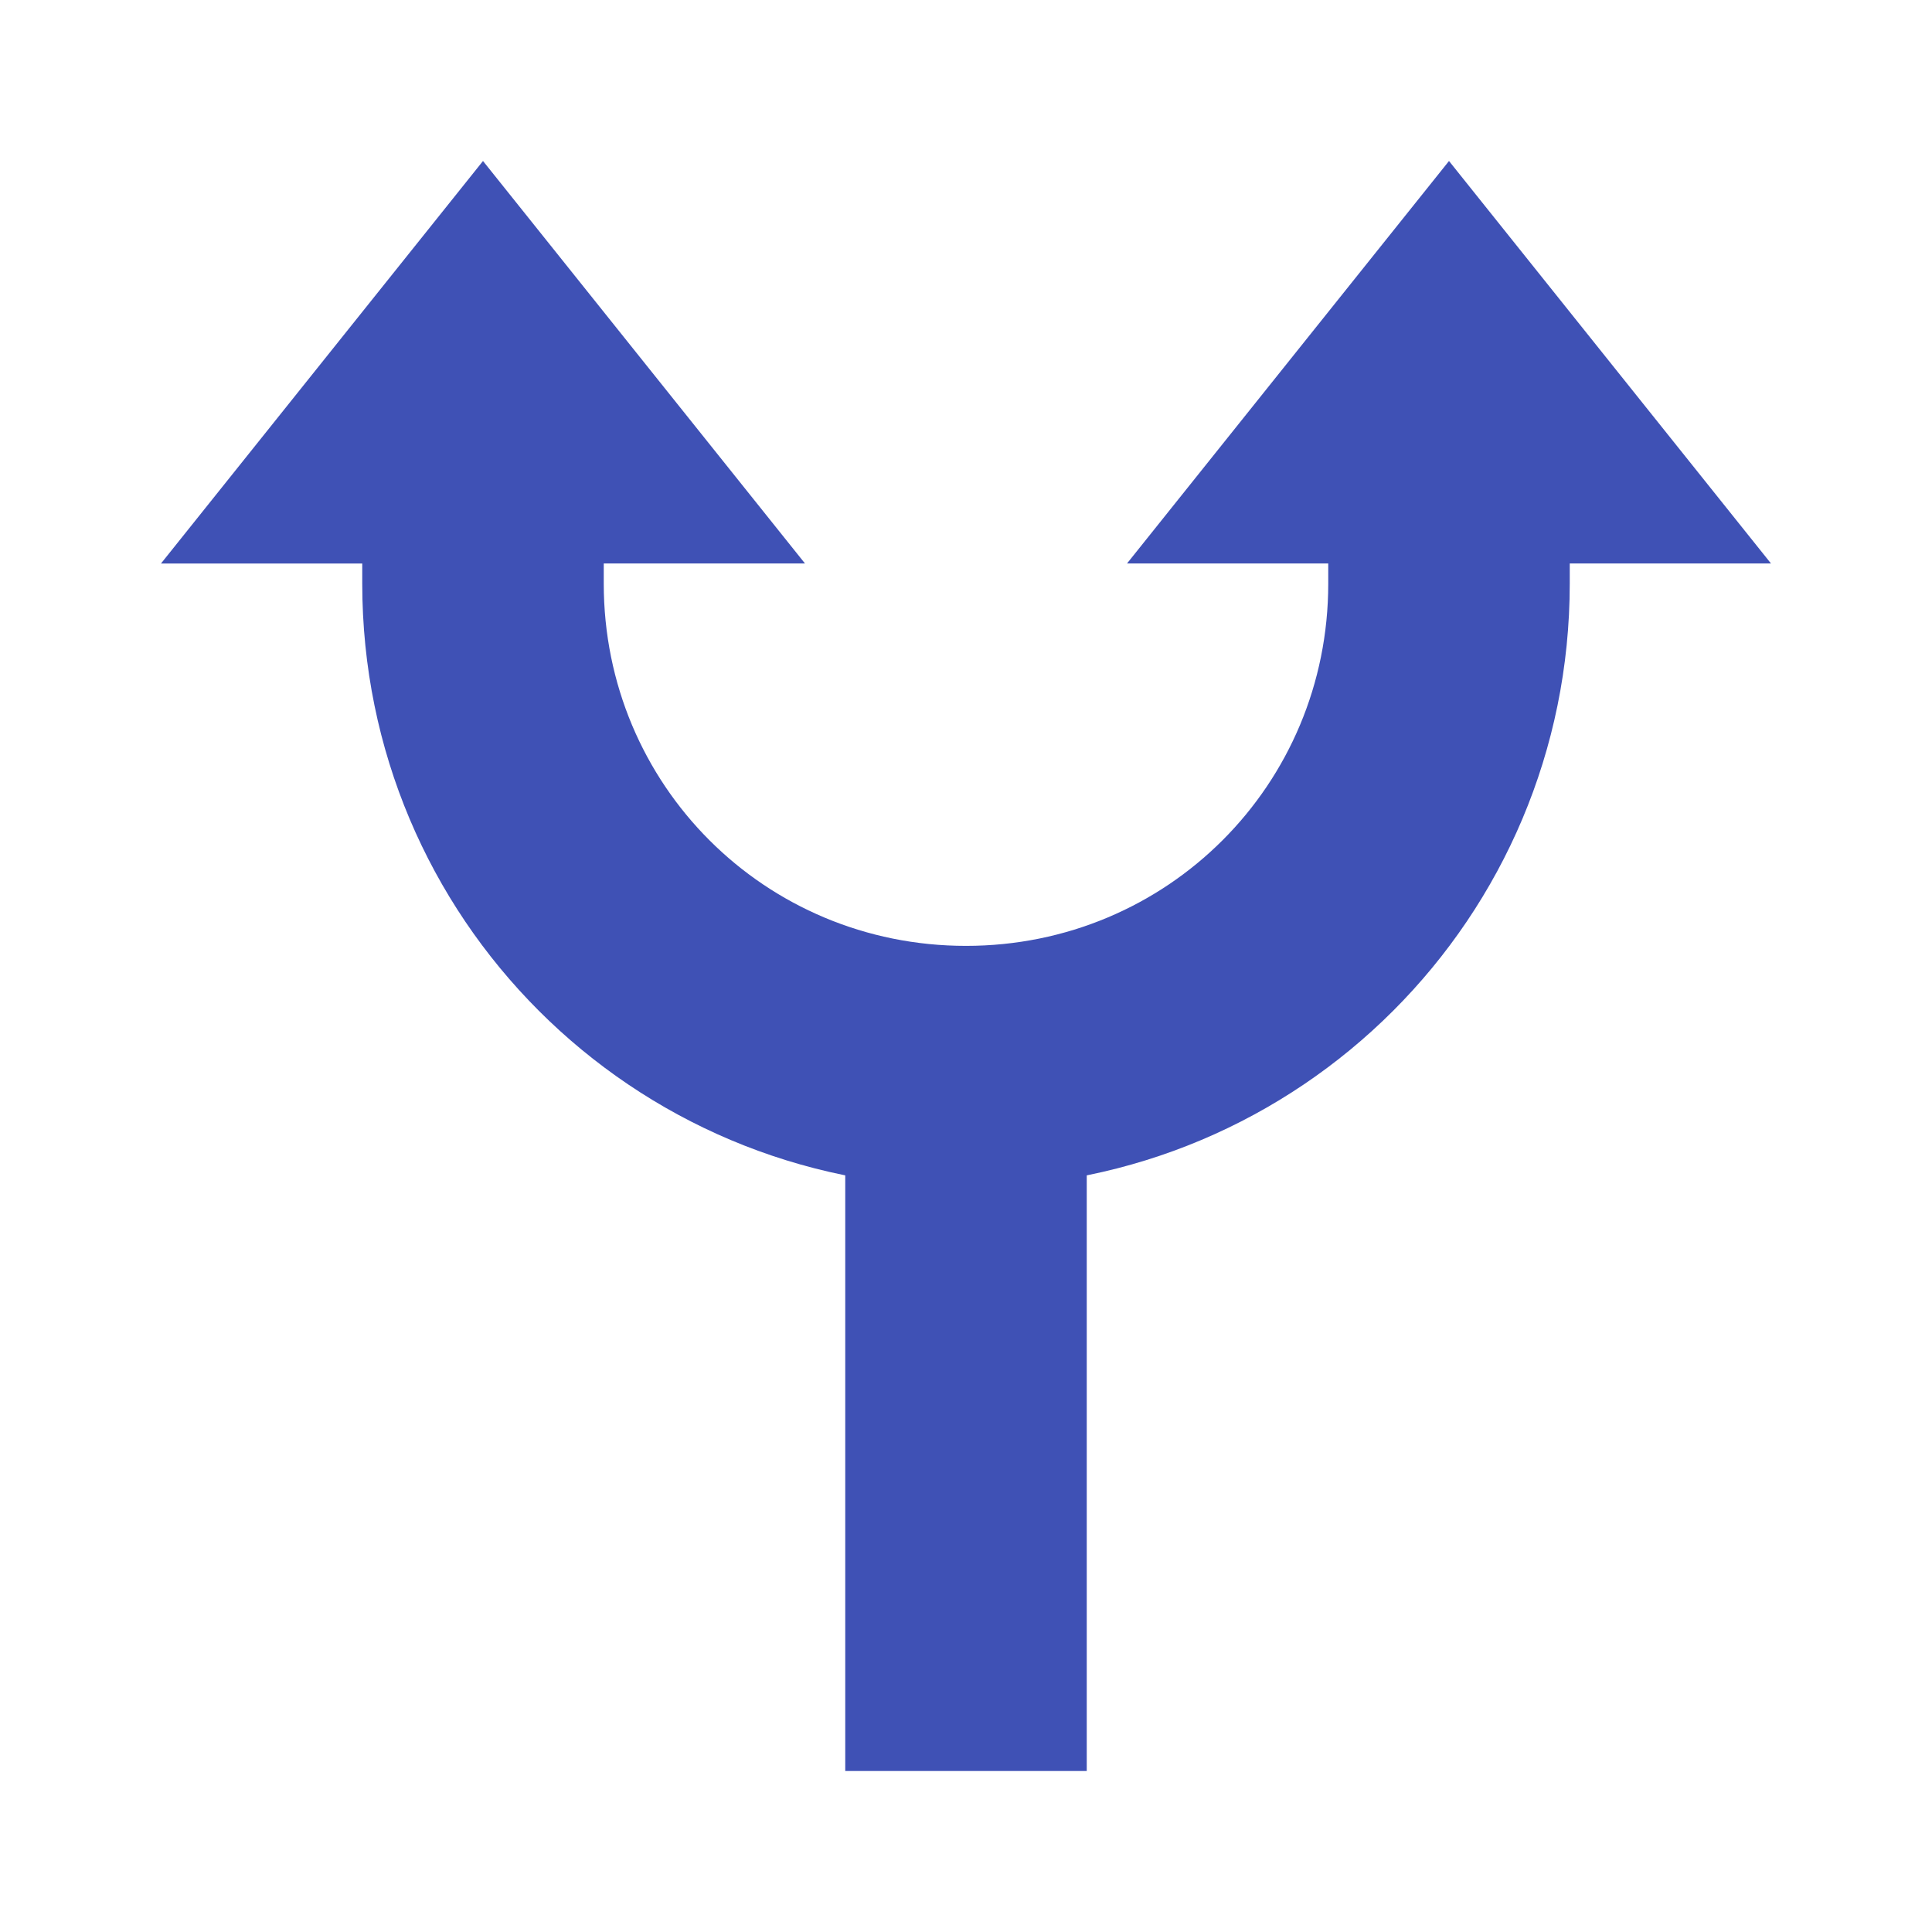 <?xml version="1.0" encoding="utf-8"?>
<svg xmlns="http://www.w3.org/2000/svg" width="48" height="48">
  <g fill="#3f51b5">
    <path d="M12 4l8 10H4zm0 0M21 28h6v16h-6zm0 0"/>
    <path d="M24 29.5c-8.3 0-15-6.7-15-15V13h6v1.5c0 5 4 9 9 9zm0 0M36 4l-8 10h16zm0 0"/>
    <path d="M24 29.5v-6c5 0 9-4 9-9V12h6v2.5c0 8.3-6.7 15-15 15zm0 0"/>
  </g>
</svg>